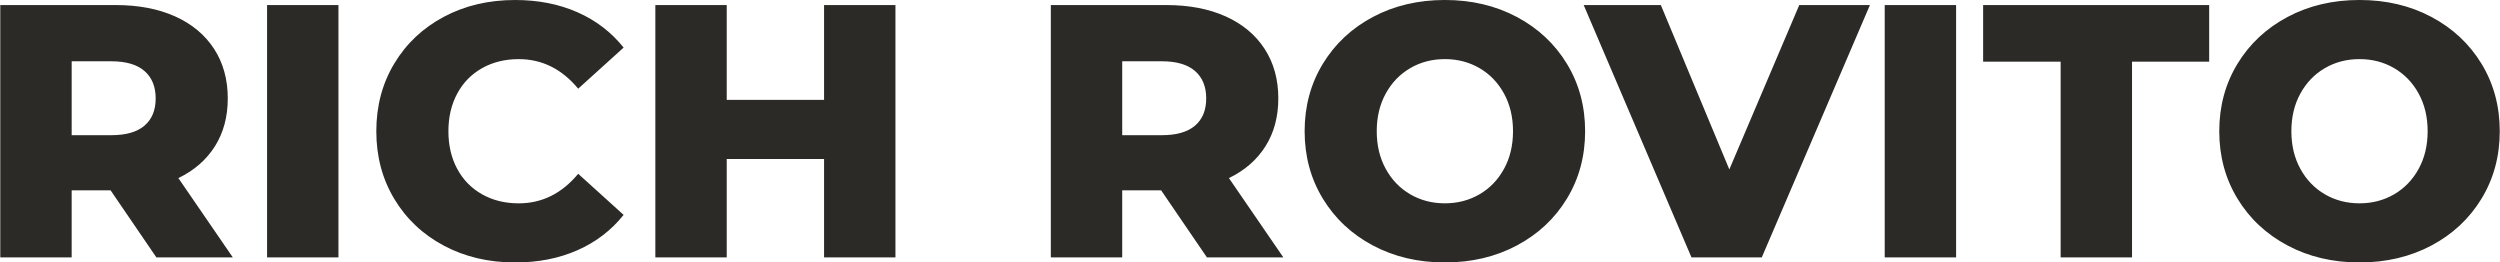 <?xml version="1.0" encoding="UTF-8"?>
<!DOCTYPE svg  PUBLIC '-//W3C//DTD SVG 1.1//EN'  'http://www.w3.org/Graphics/SVG/1.1/DTD/svg11.dtd'>
<svg width="6.163in" height=".647in" clip-rule="evenodd" fill-rule="evenodd" image-rendering="optimizeQuality" shape-rendering="geometricPrecision" text-rendering="geometricPrecision" version="1.1" viewBox="0 0 6183.6 649.31" xml:space="preserve" xmlns="http://www.w3.org/2000/svg">
 <defs>
  <style type="text/css">
   <![CDATA[
    .fil0 {fill:#2C2A26;fill-rule:nonzero}
   ]]>
  </style>
 </defs>
 
  
  <path class="fil0" d="m272.93 470.93h-96.33v165.9h-176.6v-624.34h285.41c56.49 0 105.54 9.37 147.17 28.1 41.62 18.73 73.73 45.49 96.33 80.27 22.6 34.79 33.89 75.67 33.89 122.64 0 45.19-10.55 84.58-31.66 118.18s-51.28 59.91-90.53 78.94l134.68 196.22h-189.09l-113.27-165.9zm111.49-227.44c0-29.14-9.22-51.73-27.65-67.78s-45.79-24.08-82.06-24.08h-98.11v182.84h98.11c36.27 0 63.63-7.88 82.06-23.64s27.65-38.2 27.65-67.34zm275.6-231.01h176.6v624.34h-176.6v-624.34zm613.64 636.83c-65.41 0-124.13-13.83-176.15-41.48-52.03-27.65-92.91-66.15-122.64-115.5s-44.6-105.25-44.6-167.68c0-62.44 14.87-118.33 44.6-167.68s70.61-87.85 122.64-115.5 110.75-41.47 176.15-41.47c57.08 0 108.52 10.11 154.3 30.32 45.79 20.22 83.84 49.35 114.16 87.41l-112.38 101.68c-40.43-48.76-89.49-73.14-147.16-73.14-33.89 0-64.07 7.43-90.53 22.3s-46.97 35.82-61.54 62.88c-14.57 27.05-21.85 58.12-21.85 93.21 0 35.08 7.28 66.15 21.85 93.21 14.57 27.05 35.08 48.01 61.54 62.88s56.64 22.3 90.53 22.3c57.68 0 106.73-24.38 147.16-73.13l112.38 101.68c-30.32 38.05-68.38 67.19-114.16 87.41-45.79 20.22-97.22 30.33-154.3 30.33zm940.97-636.83v624.34h-176.6v-243.49h-240.82v243.49h-176.6v-624.34h176.6v234.57h240.82v-234.57h176.6zm657.34 458.44h-96.33v165.9h-176.6v-624.34h285.41c56.49 0 105.54 9.37 147.17 28.1 41.62 18.73 73.73 45.49 96.33 80.27 22.6 34.79 33.89 75.67 33.89 122.64 0 45.19-10.55 84.58-31.66 118.18s-51.28 59.91-90.53 78.94l134.68 196.22h-189.09l-113.27-165.9zm111.49-227.44c0-29.14-9.22-51.73-27.65-67.78s-45.79-24.08-82.06-24.08h-98.11v182.84h98.11c36.27 0 63.63-7.88 82.06-23.64s27.65-38.2 27.65-67.34zm590.45 405.82c-66 0-125.31-13.97-177.94-41.92-52.62-27.95-93.95-66.6-123.98-115.95s-45.04-104.95-45.04-166.79 15.02-117.44 45.04-166.79c30.03-49.35 71.35-88 123.98-115.95 52.62-27.95 111.94-41.92 177.94-41.92s125.31 13.97 177.94 41.92c52.62 27.95 93.95 66.6 123.98 115.95s45.04 104.95 45.04 166.79-15.02 117.43-45.04 166.79c-30.03 49.35-71.35 88-123.98 115.95-52.62 27.95-111.93 41.92-177.94 41.92zm0-146.28c31.52 0 60.05-7.43 85.62-22.3s45.79-35.83 60.65-62.88c14.87-27.06 22.3-58.13 22.3-93.21s-7.43-66.15-22.3-93.21-35.08-48.01-60.65-62.88-54.11-22.3-85.62-22.3-60.05 7.43-85.62 22.3-45.79 35.82-60.65 62.88c-14.87 27.05-22.3 58.12-22.3 93.21 0 35.08 7.43 66.15 22.3 93.21 14.86 27.05 35.08 48.01 60.65 62.88s54.11 22.3 85.62 22.3zm1051.6-490.55-267.58 624.34h-173.92l-266.68-624.34h190.87l169.46 406.71 173.03-406.71h174.82zm36.56 0h176.6v624.34h-176.6v-624.34zm435.25 140.03h-191.76v-140.03h559.23v140.03h-190.87v484.31h-176.6v-484.31zm739.4 496.79c-66 0-125.31-13.97-177.94-41.92-52.62-27.95-93.95-66.6-123.98-115.95s-45.04-104.95-45.04-166.79 15.02-117.44 45.04-166.79c30.03-49.35 71.35-88 123.98-115.95 52.62-27.95 111.94-41.92 177.94-41.92s125.31 13.97 177.94 41.92c52.62 27.95 93.95 66.6 123.98 115.95s45.04 104.95 45.04 166.79-15.02 117.43-45.04 166.79c-30.03 49.35-71.35 88-123.98 115.95-52.62 27.95-111.93 41.92-177.94 41.92zm0-146.28c31.52 0 60.05-7.43 85.62-22.3s45.79-35.83 60.65-62.88c14.87-27.06 22.3-58.13 22.3-93.21s-7.43-66.15-22.3-93.21-35.08-48.01-60.65-62.88-54.11-22.3-85.62-22.3-60.05 7.43-85.62 22.3-45.79 35.82-60.65 62.88c-14.87 27.05-22.3 58.12-22.3 93.21 0 35.08 7.43 66.15 22.3 93.21 14.86 27.05 35.08 48.01 60.65 62.88s54.11 22.3 85.62 22.3z"/>
 
</svg>

